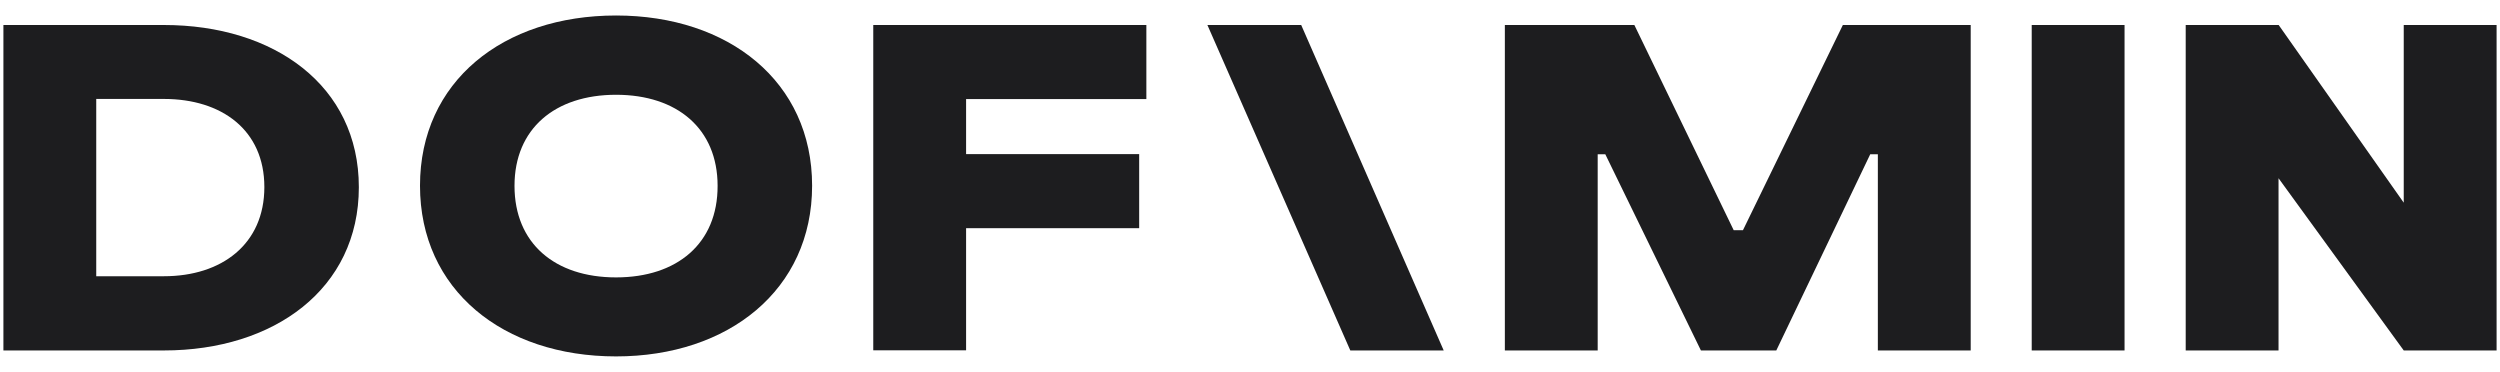 <?xml version="1.0" encoding="UTF-8"?> <svg xmlns="http://www.w3.org/2000/svg" width="121" height="18" viewBox="0 0 121 18" fill="none"><path d="M0.165 1.21H7.933C13.27 1.21 17.368 4.145 17.368 9.061C17.368 13.978 13.27 16.962 7.933 16.962H0.165V1.21ZM4.658 4.795V13.37H7.933C10.732 13.37 12.795 11.818 12.795 9.055C12.795 6.293 10.732 4.789 7.933 4.789H4.658V4.795Z" fill="#1D1D1F"></path><path d="M29.817 0.75C24.346 0.75 20.328 3.948 20.328 8.988C20.328 14.027 24.346 17.25 29.817 17.25C35.261 17.25 39.306 14.027 39.306 8.988C39.306 3.948 35.268 0.75 29.817 0.75ZM29.817 13.426C26.857 13.426 24.902 11.781 24.902 8.994C24.902 6.232 26.857 4.587 29.817 4.587C32.777 4.587 34.732 6.232 34.732 8.994C34.739 11.775 32.783 13.426 29.817 13.426Z" fill="#1D1D1F"></path><path d="M42.266 1.21H55.484V4.795H46.759V7.459H55.136V11.044H46.759V16.955H42.266V1.21Z" fill="#1D1D1F"></path><path d="M90.888 7.465H90.52L85.973 16.962H82.324L77.696 7.465H77.328V16.962H72.835V1.21H79.103L83.911 11.142H84.359L89.194 1.21H95.382V16.962H90.888V7.465Z" fill="#1D1D1F"></path><path d="M98.335 1.21H102.828V16.962H98.335V1.21Z" fill="#1D1D1F"></path><path d="M62.978 1.21L69.875 16.962H65.355L58.438 1.21H62.978Z" fill="#1D1D1F"></path><path d="M116.341 1.21V9.81L110.288 1.21L110.281 1.217V1.21H105.788V16.962H110.281V8.626L116.341 16.962H120.835V1.21H116.341Z" fill="#1D1D1F"></path></svg> 